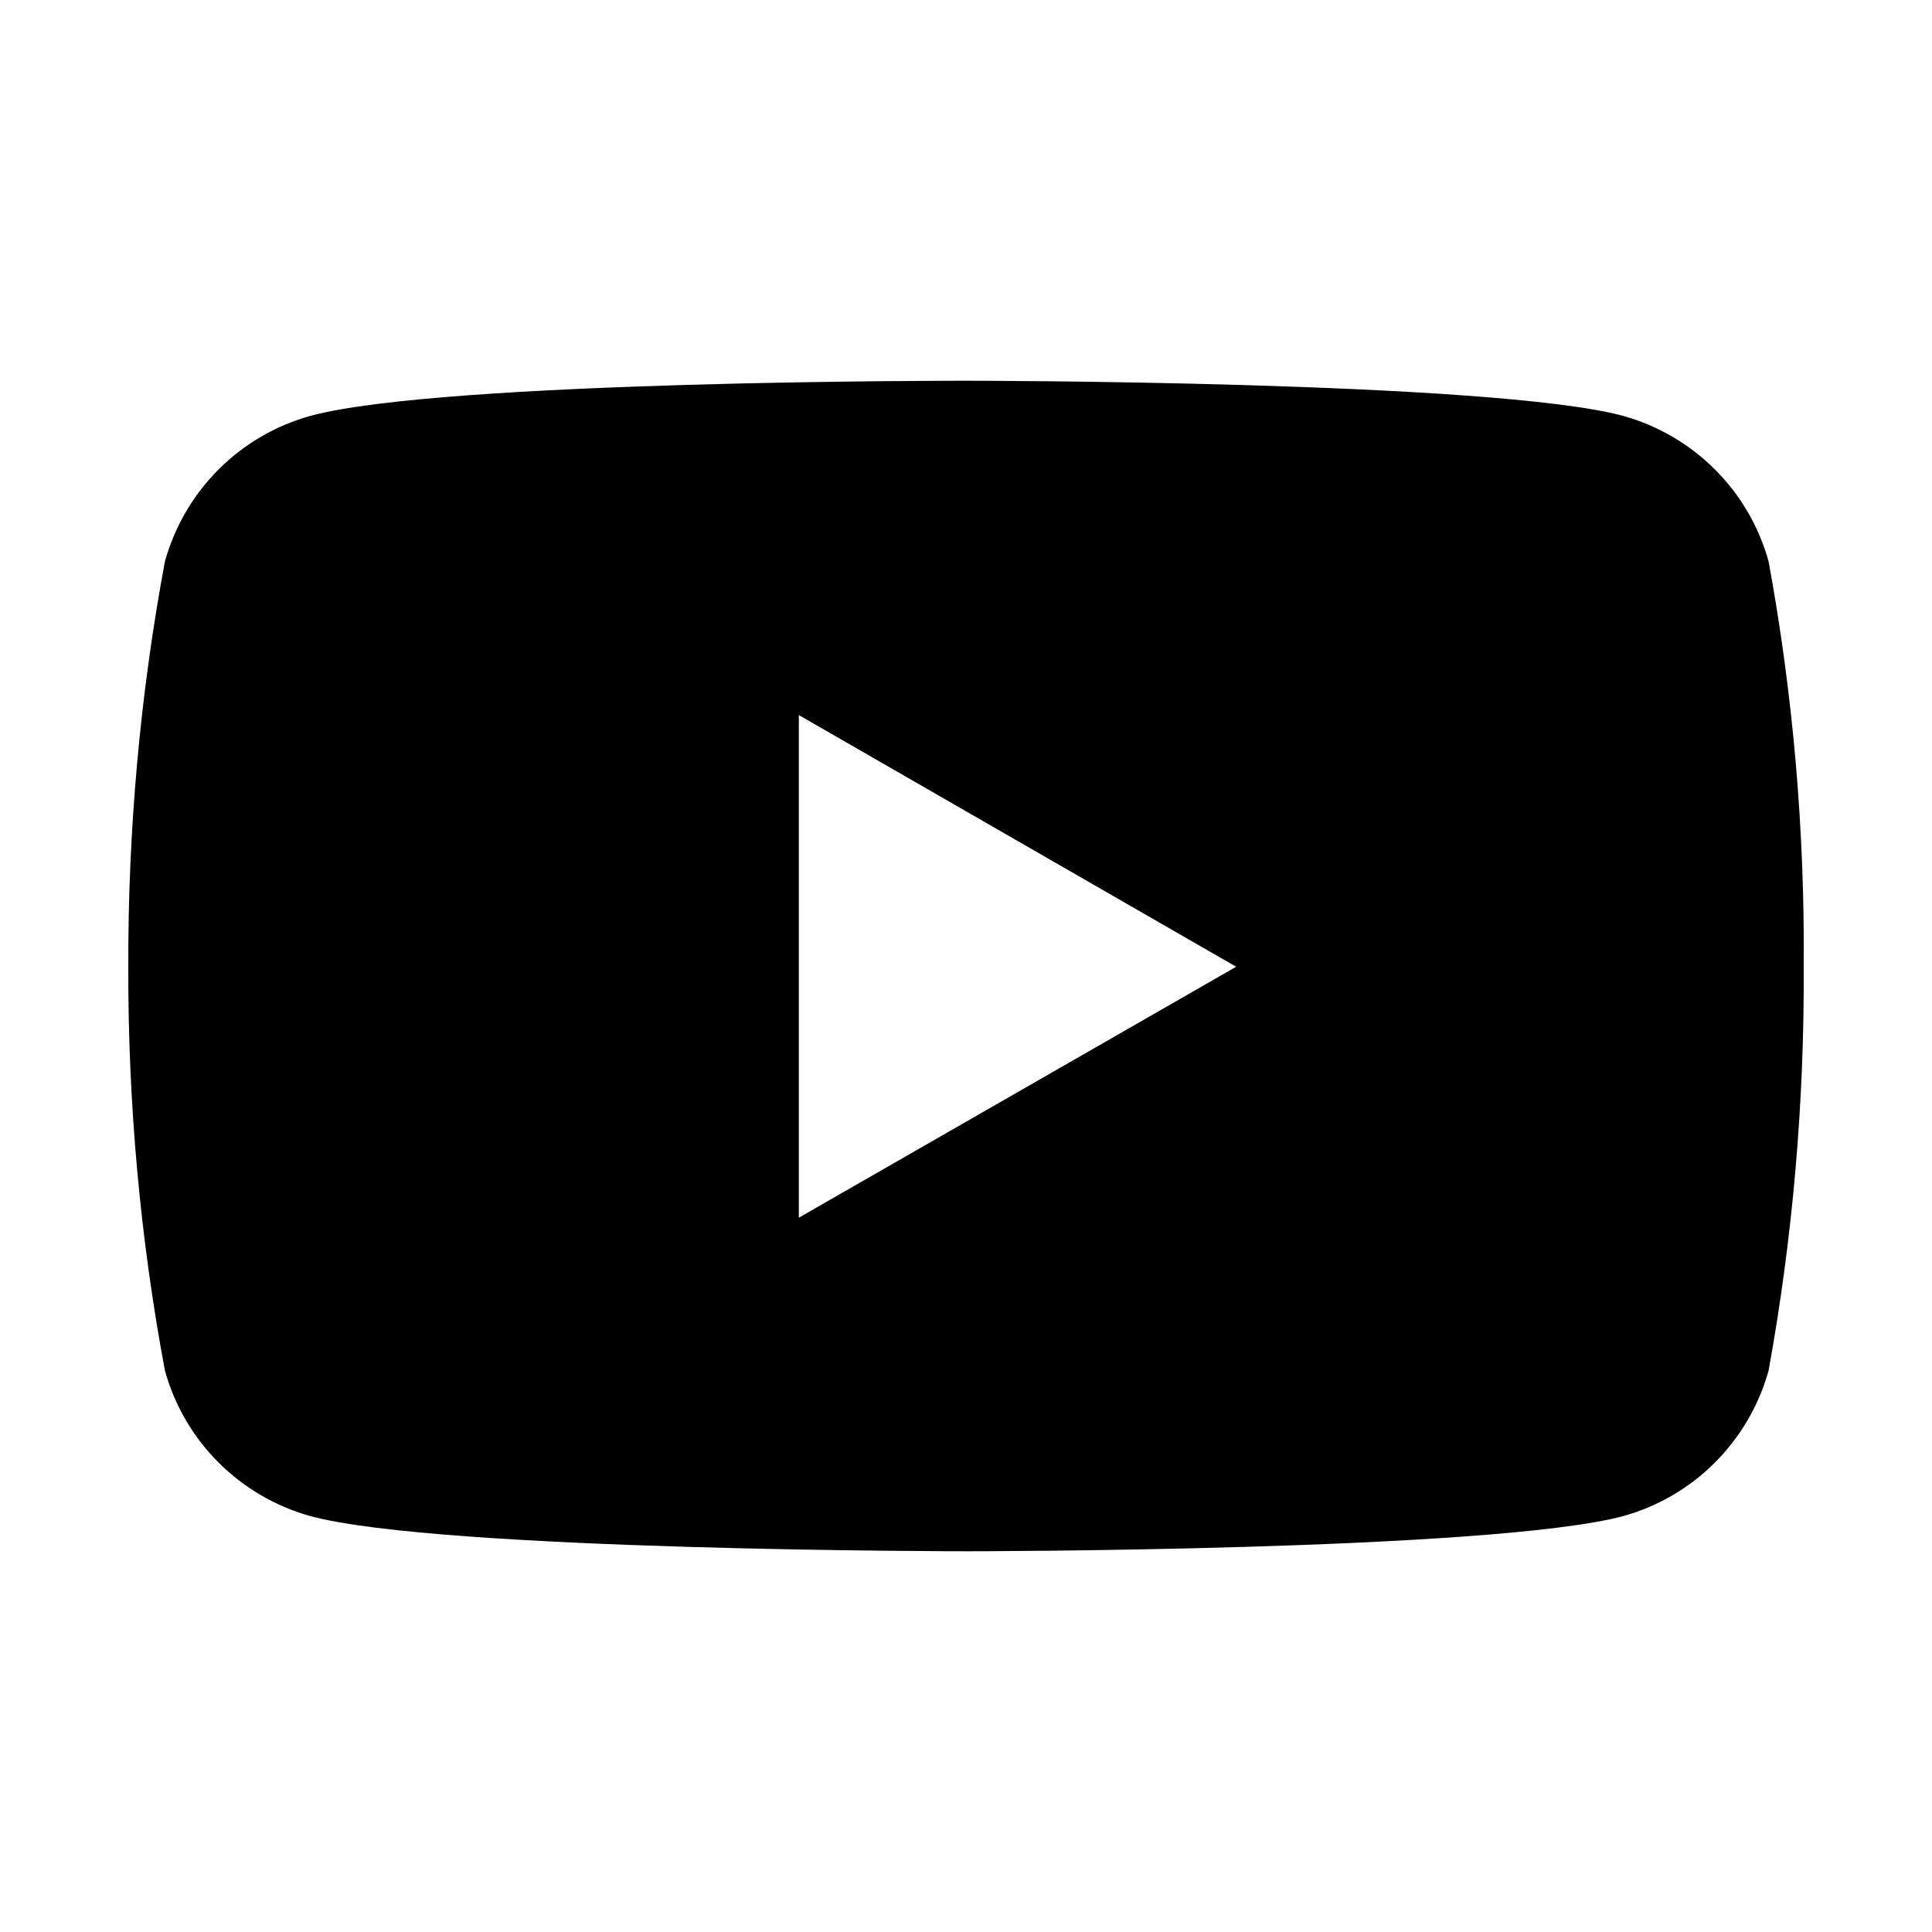 <?xml version="1.0" encoding="utf-8"?>
<!-- Generator: Adobe Illustrator 23.0.3, SVG Export Plug-In . SVG Version: 6.00 Build 0)  -->
<svg version="1.1" id="Layer_1" xmlns="http://www.w3.org/2000/svg" xmlns:xlink="http://www.w3.org/1999/xlink" x="0px" y="0px"
	 viewBox="0 0 512 512" style="enable-background:new 0 0 512 512;" xml:space="preserve">
<style type="text/css">
	.st0{fill:#FFFFFF;}
</style>
<rect class="st0" width="512" height="512"/>
<path d="M468.7,148.8c-5.2-18.8-19.9-33.4-38.6-38.6c-34.6-9.3-173.9-9.3-173.9-9.3s-138.9-0.2-173.9,9.3
	c-18.8,5.2-33.4,19.9-38.6,38.6c-6.6,35.4-9.8,71.4-9.7,107.4c-0.1,35.9,3.1,71.7,9.7,107c5.2,18.8,19.9,33.4,38.6,38.6
	c34.6,9.3,173.9,9.3,173.9,9.3s138.9,0,173.9-9.3c18.8-5.2,33.4-19.9,38.6-38.6c6.4-35.3,9.5-71.1,9.3-107
	C478.3,220.2,475.2,184.2,468.7,148.8z M211.7,322.7V189.5l115.9,66.7L211.7,322.7z"/>
</svg>
